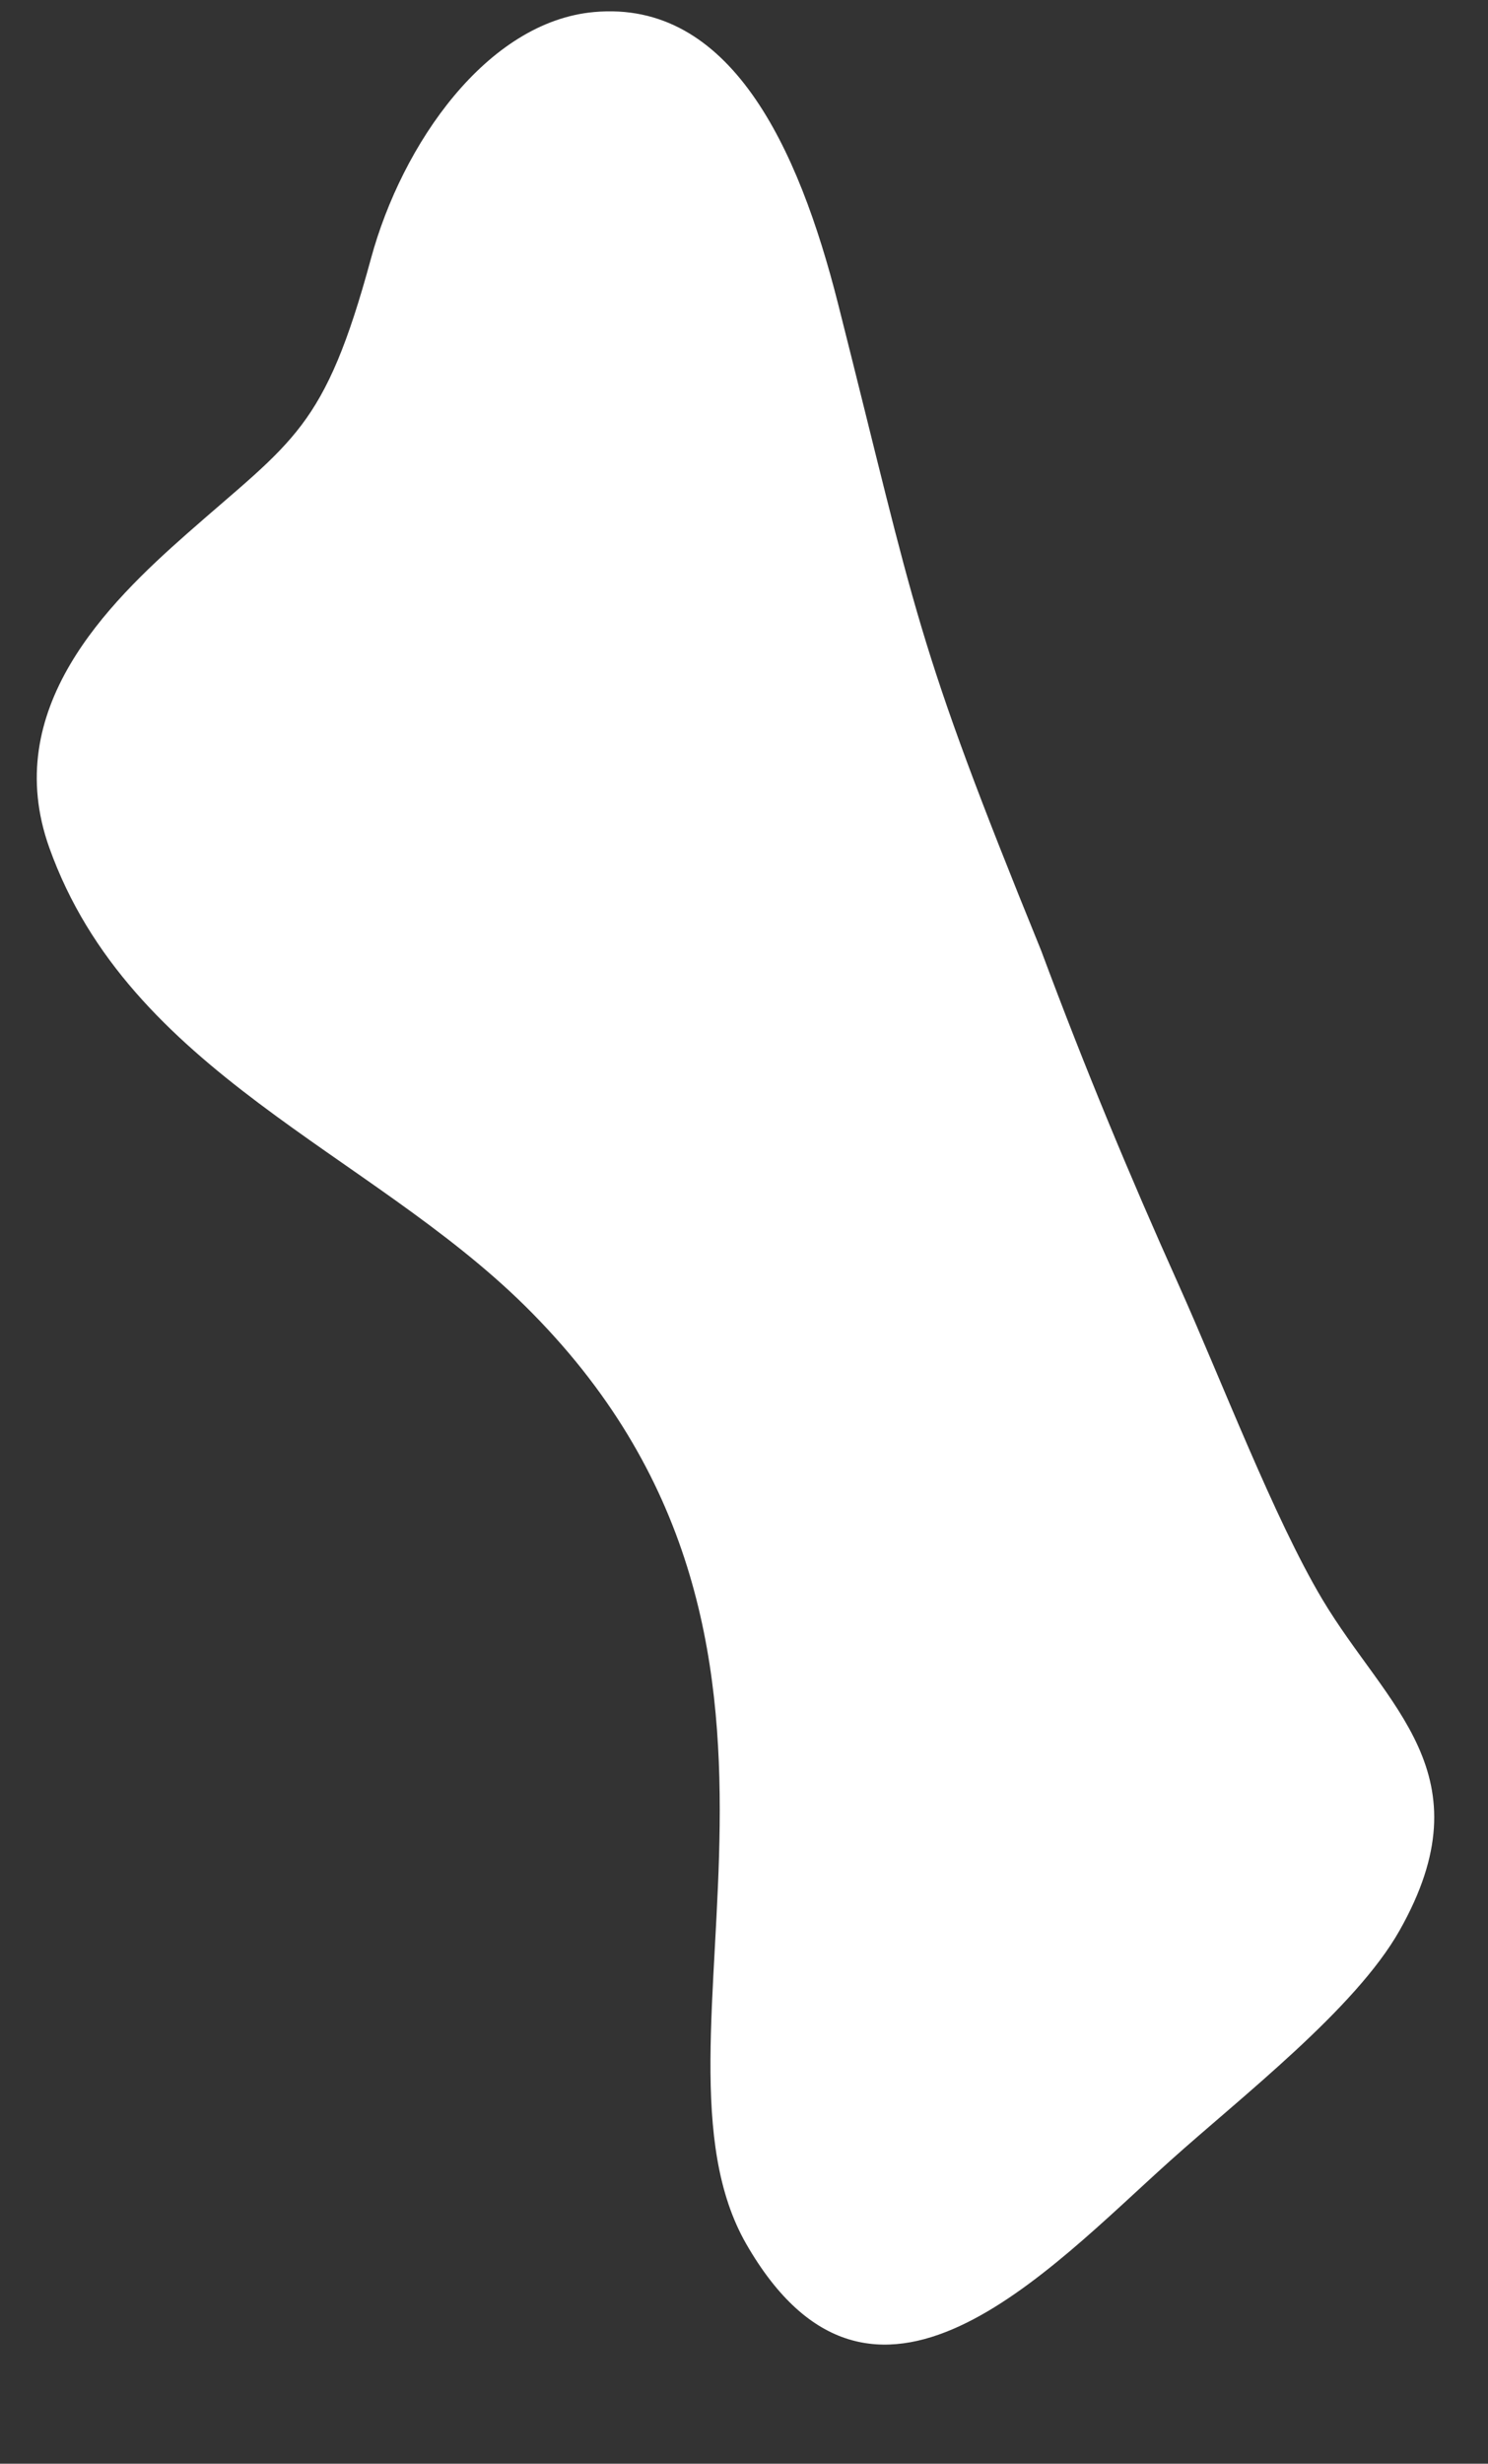 <?xml version="1.0" encoding="UTF-8" standalone="no"?><svg xmlns="http://www.w3.org/2000/svg" xmlns:xlink="http://www.w3.org/1999/xlink" fill="#000000" height="261.1" preserveAspectRatio="xMidYMid meet" version="1" viewBox="-3.9 -1.2 157.8 261.1" width="157.8" zoomAndPan="magnify"><rect x="-3.9" y="-1.2" width="157.8" height="261.1" fill="#333333" stroke="none"/><g id="change1_1"><path clip-rule="evenodd" d="M1.331,88.647c8.502,23.768,33.878,32.206,50.436,48.54 c36.134,35.644,11.108,77.986,23.491,99.457c13.389,23.215,31.846,2.887,44.944-8.859c7.663-6.871,19.614-16.094,24.303-24.369 c9.416-16.613-1.349-23.664-8.185-35.141c-5.133-8.618-10.646-23.116-15.277-33.428c-5.171-11.518-9.813-22.638-14.542-35.337 C93.02,66.41,93.404,64.325,84.982,31.023C80.756,14.311,73.514-1.232,59.088,0.077c-11.333,1.028-20.342,13.948-23.646,26.12 c-4.924,18.138-8.226,19.208-19.525,29.172C7.525,62.769-3.926,73.953,1.331,88.647z" fill="#ffffff" fill-rule="evenodd"/></g></svg>